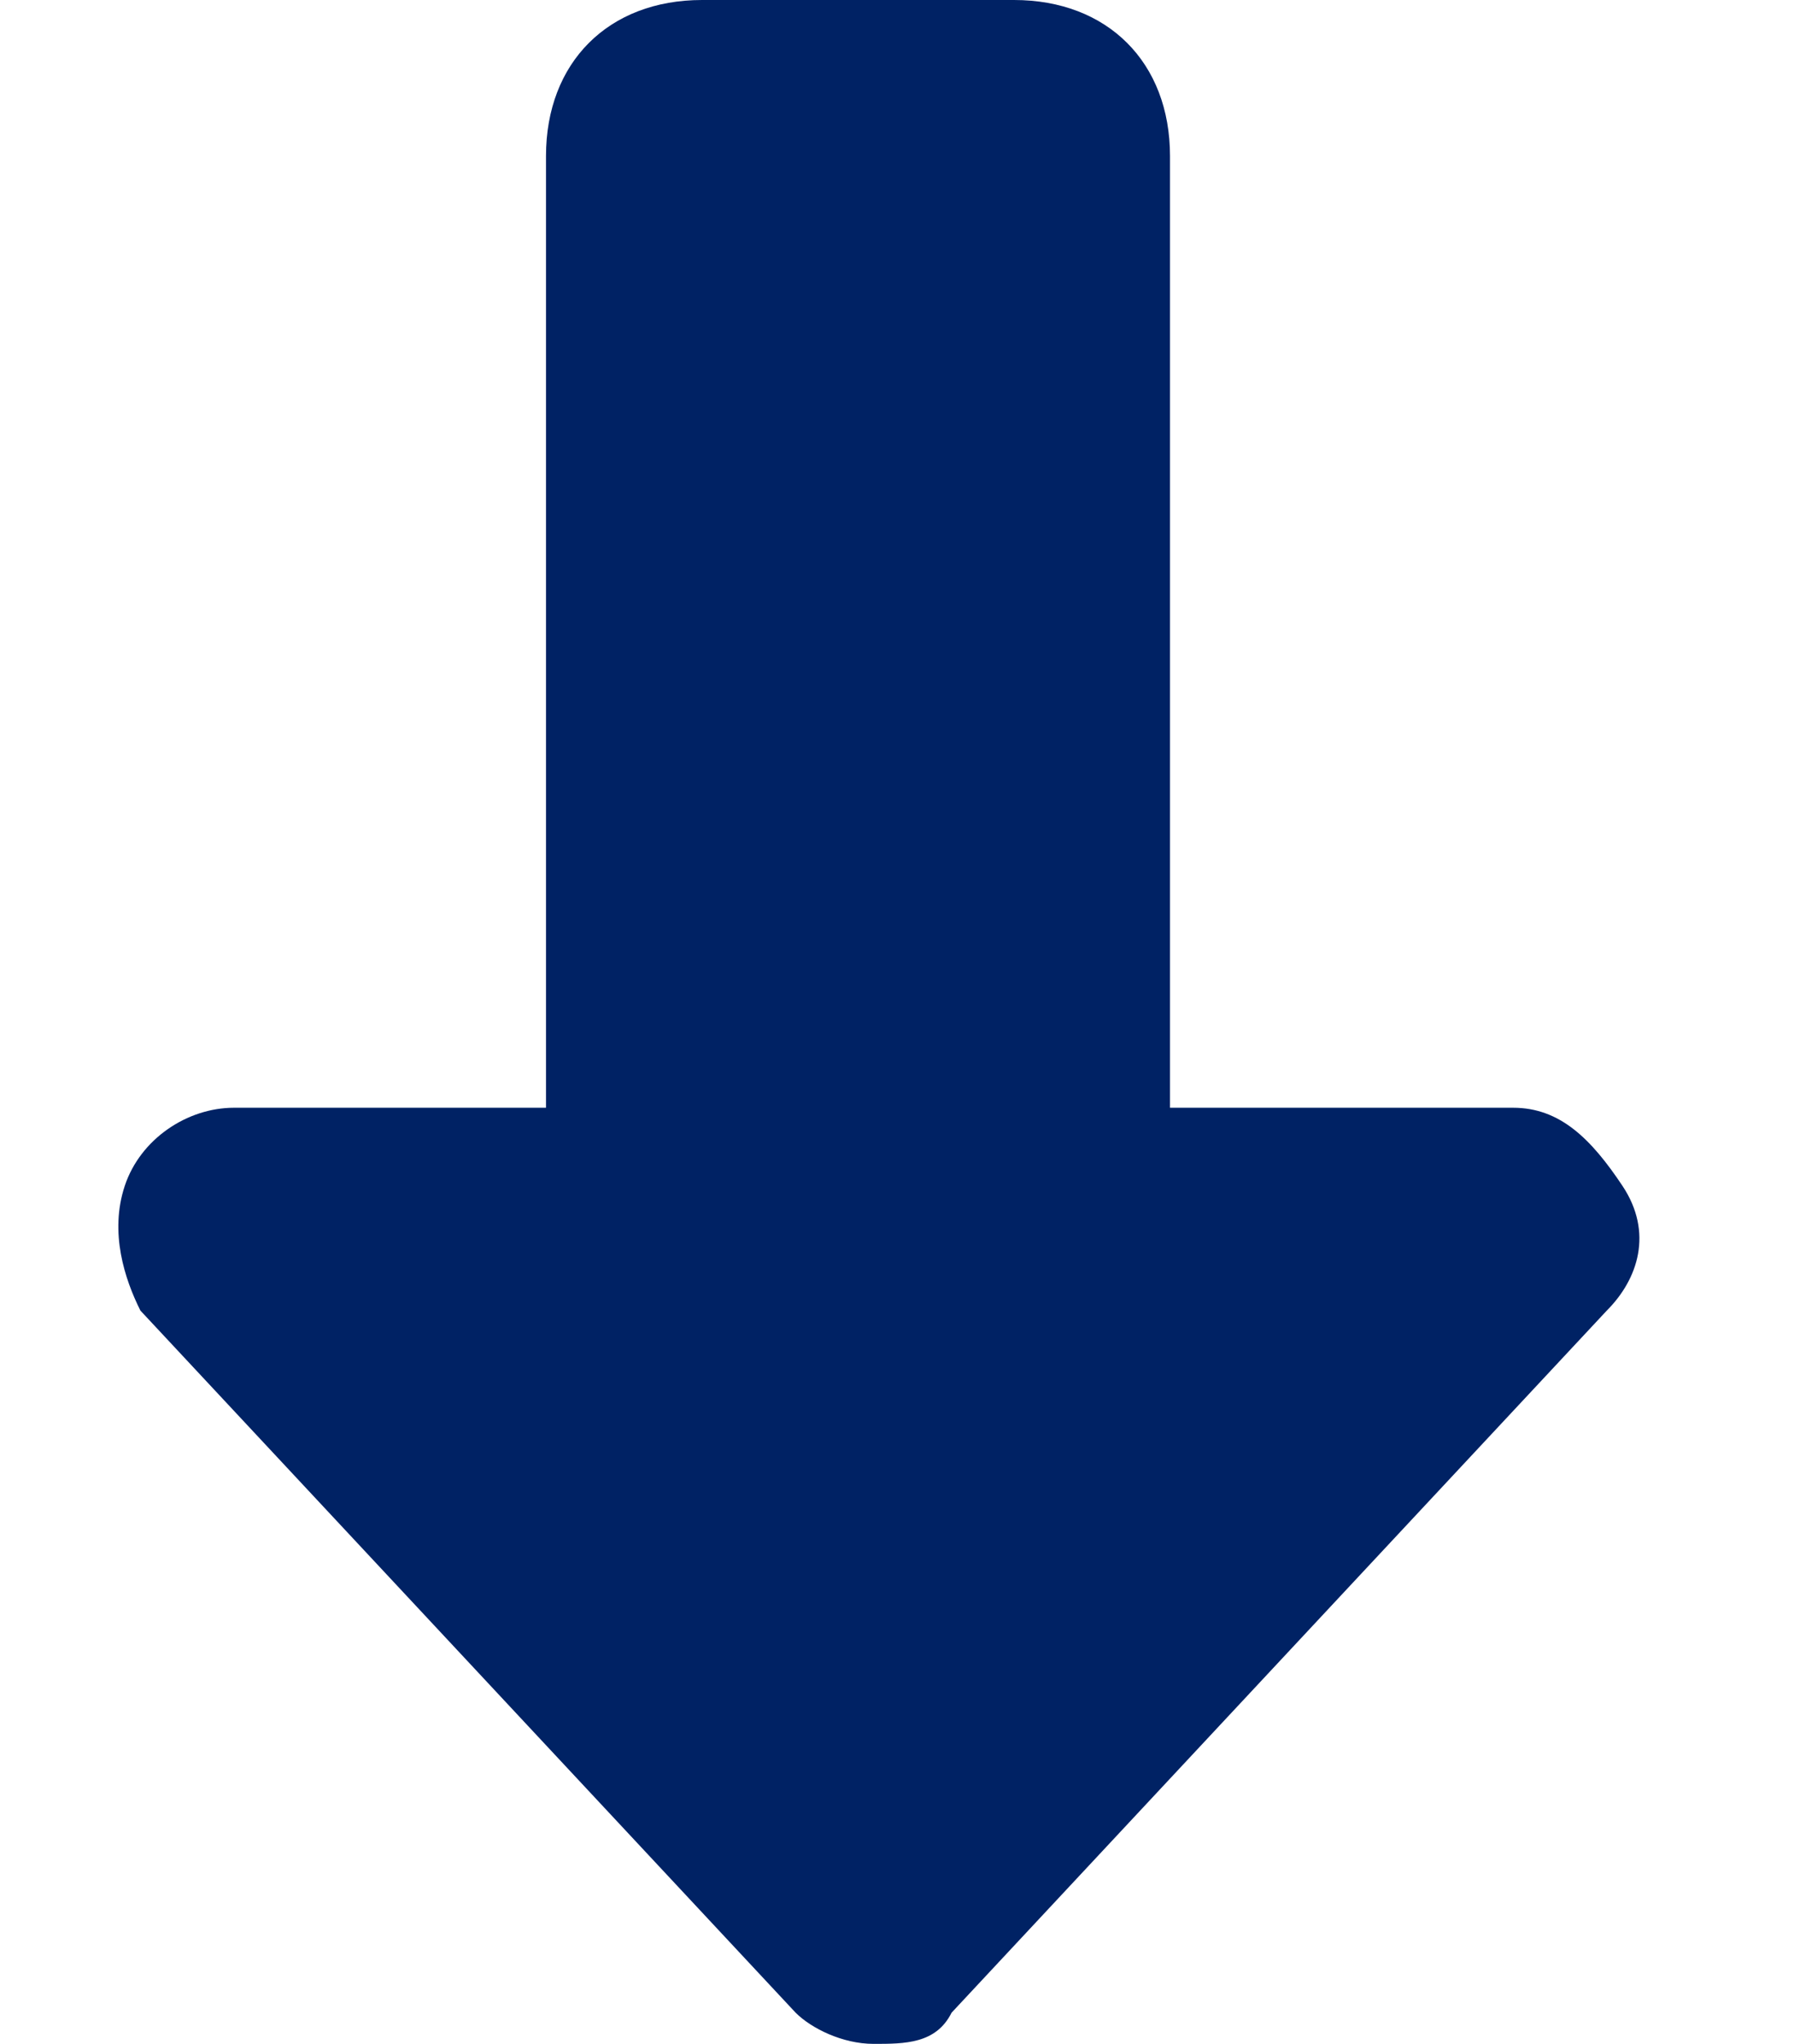 <?xml version="1.0" encoding="UTF-8"?>
<svg id="_レイヤー_1" data-name="レイヤー 1" xmlns="http://www.w3.org/2000/svg" version="1.1" viewBox="0 0 11.5 13.1">
  <defs>
    <style>
      .cls-1 {
        fill: #002264;
        stroke-width: 0px;
      }
    </style>
  </defs>
  <path class="cls-1" d="M.8,7.6c-.1.3,0,.6.1.8l4.2,4.5c.1.1.3.2.5.2s.4,0,.5-.2l4.2-4.5c.2-.2.3-.5.1-.8s-.4-.5-.7-.5h-2.2V1c0-.6-.4-1-1-1h-2c-.6,0-1,.4-1,1v6.1H1.5c-.3,0-.6.2-.7.5Z"/>
</svg>
